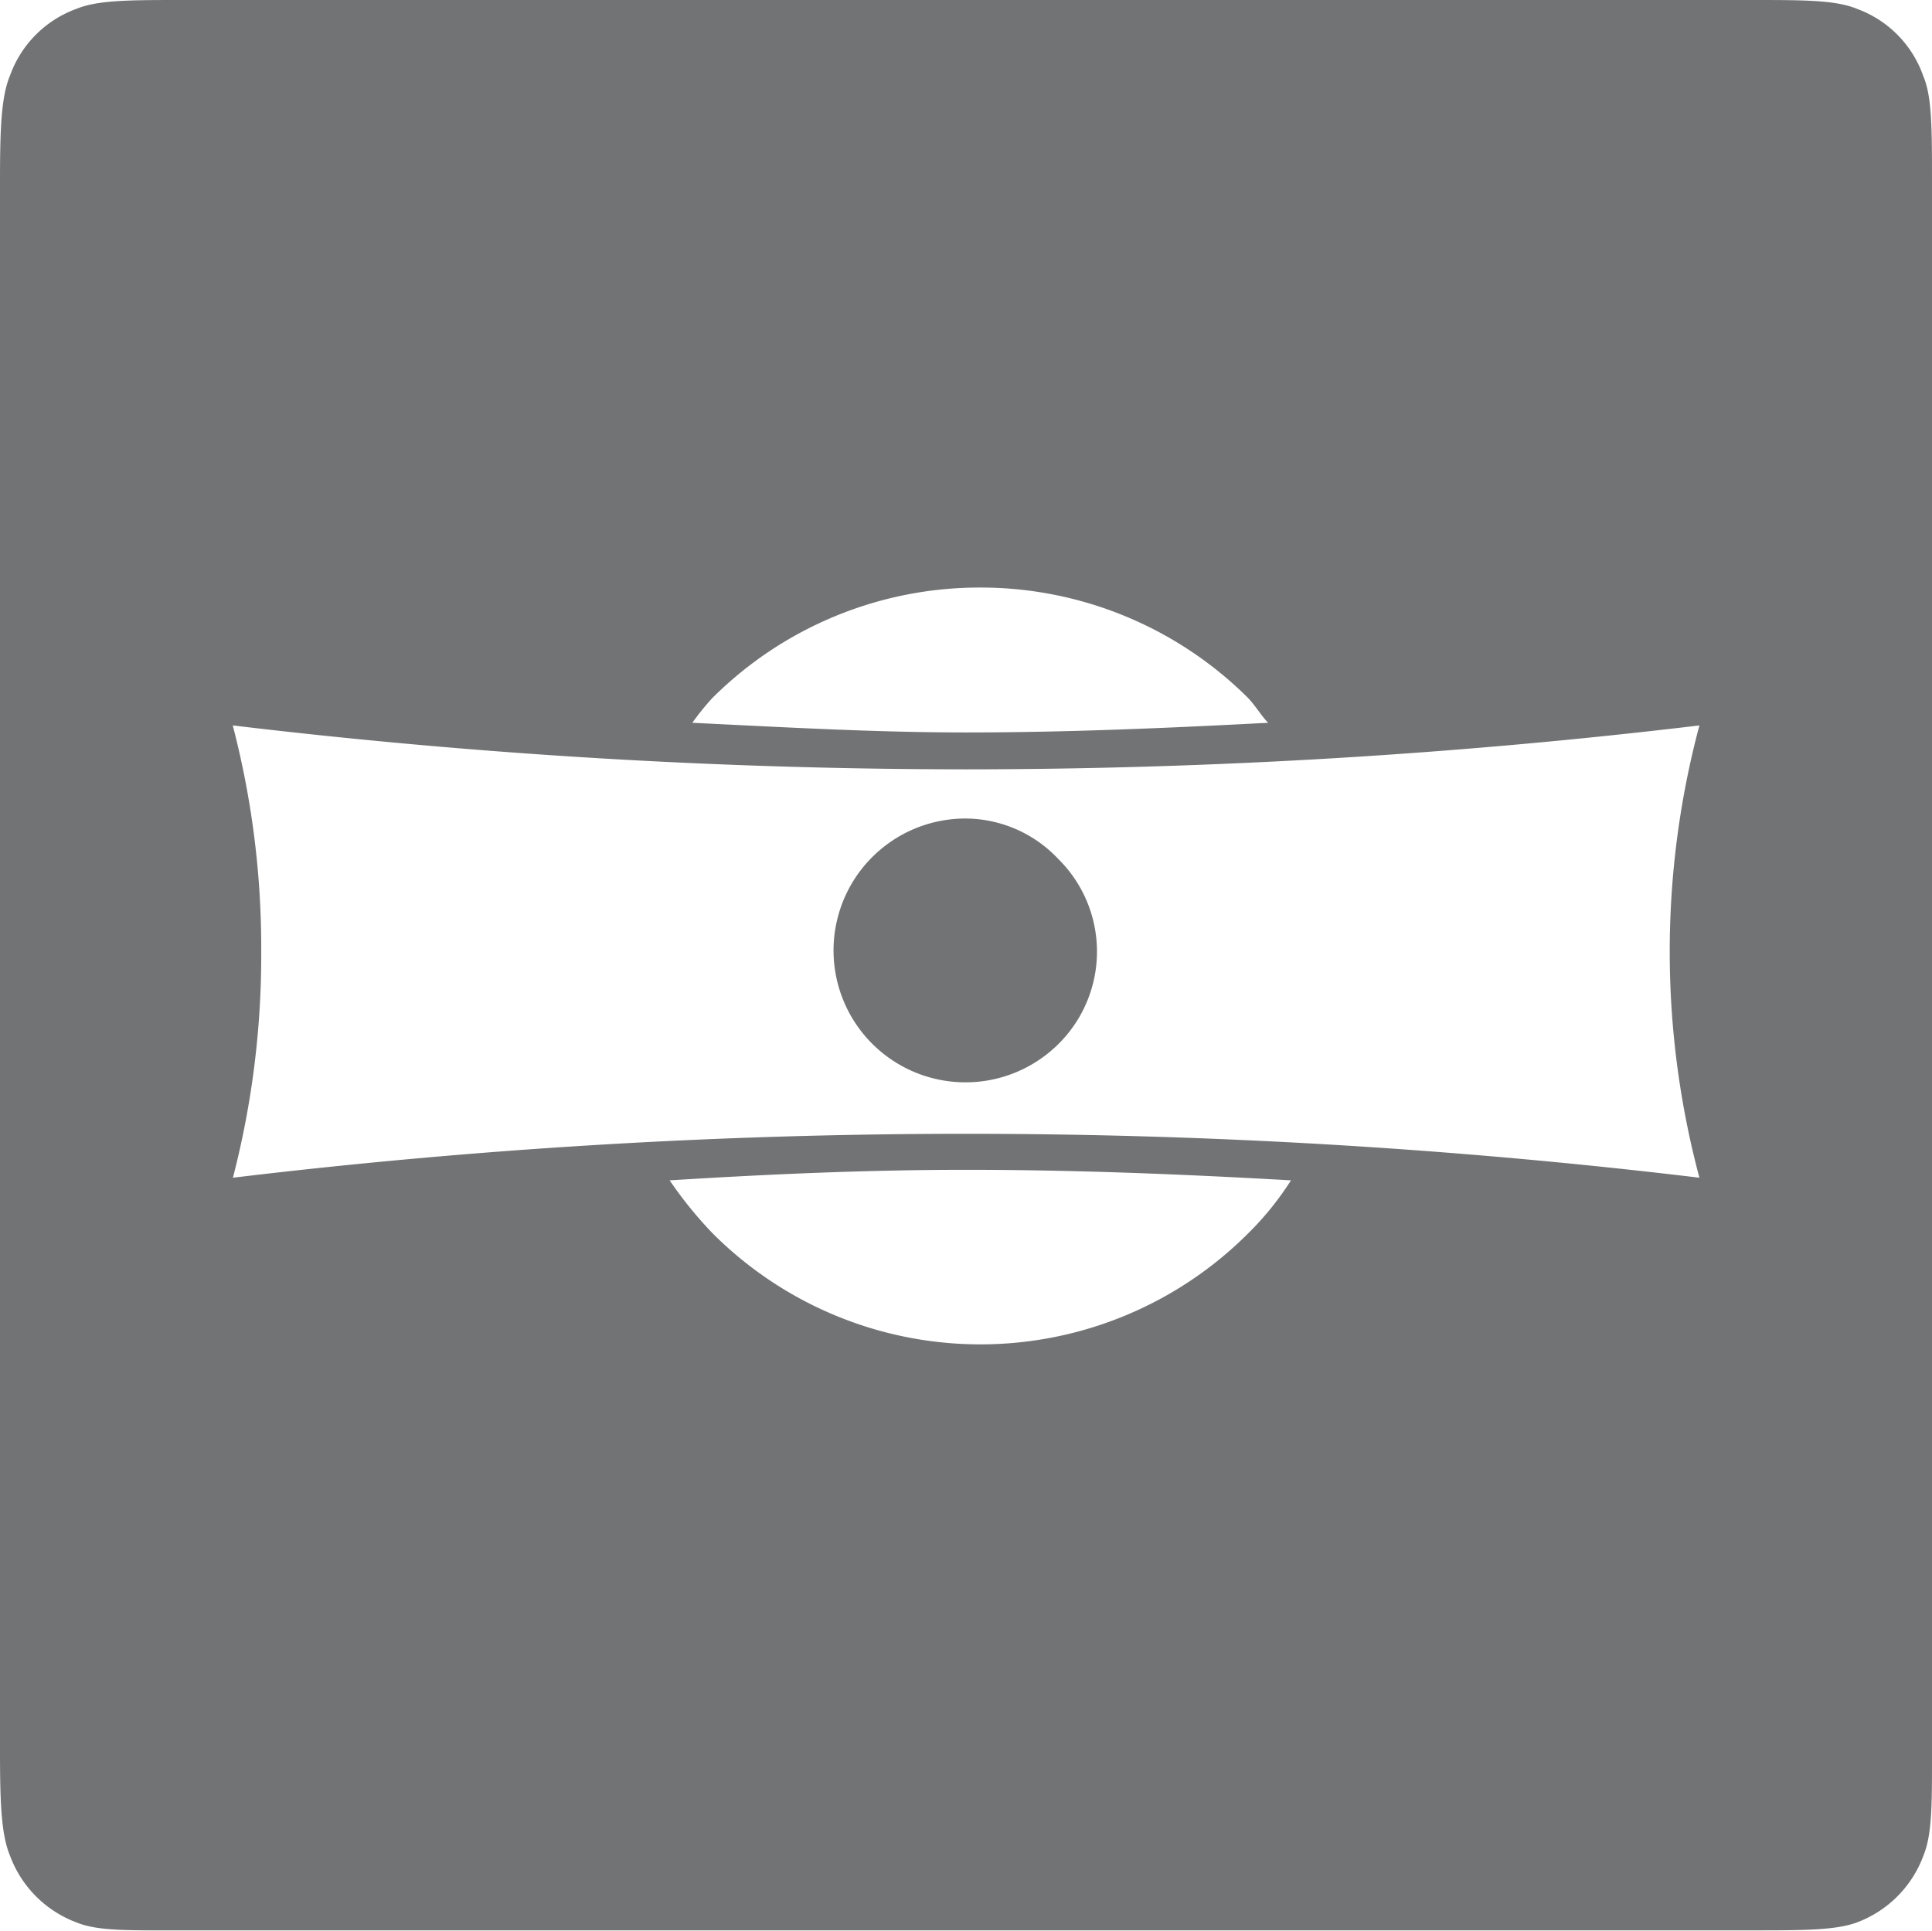 <svg xmlns="http://www.w3.org/2000/svg" viewBox="0 0 109.98 109.95"><defs><style>.cls-1{fill:#727374;fill-rule:evenodd;}</style></defs><g id="图层_2" data-name="图层 2"><g id="图层_1-2" data-name="图层 1"><g id="图层_33" data-name="图层 33"><path class="cls-1" d="M55,66.6c6.18,0,12.33.25,18.49.6a17.19,17.19,0,0,1-2.42,3,21.54,21.54,0,0,1-30.52,0,23.21,23.21,0,0,1-2.43-3C43.73,66.85,49.36,66.6,55,66.6Zm0-20a7.51,7.51,0,1,0,5.24,12.85,7.41,7.41,0,0,0,0-10.55A7.29,7.29,0,0,0,55,46.6ZM13.25,41.3A353,353,0,0,0,55,43.8a352.76,352.76,0,0,0,41.74-2.5,49.89,49.89,0,0,0,0,25.75,349.7,349.7,0,0,0-83.48,0,50.51,50.51,0,0,0,1.61-12.9A50.12,50.12,0,0,0,13.25,41.3Zm42.54-7.85a21.57,21.57,0,0,1,15.27,6.3c.42.45.74,1,1.13,1.4-5.72.3-11.46.55-17.2.55-5.19,0-10.4-.3-15.58-.55a15.36,15.36,0,0,1,1.13-1.4A21.54,21.54,0,0,1,55.79,33.45ZM10.42,0c-3,0-4.84,0-6.06.5A6.31,6.31,0,0,0,.57,4.3C.07,5.5,0,7.3,0,10.35v89.3c0,3,.07,4.8.57,6a6.44,6.44,0,0,0,3.79,3.8c1.22.5,3,.45,6.06.45H99.64c3,0,4.84,0,6.06-.45a6.44,6.44,0,0,0,3.79-3.8c.51-1.25.49-3,.49-6V10.35c0-3,0-4.85-.49-6A6.28,6.28,0,0,0,105.7.5c-1.22-.5-3-.5-6.06-.5Z"/></g></g></g></svg>